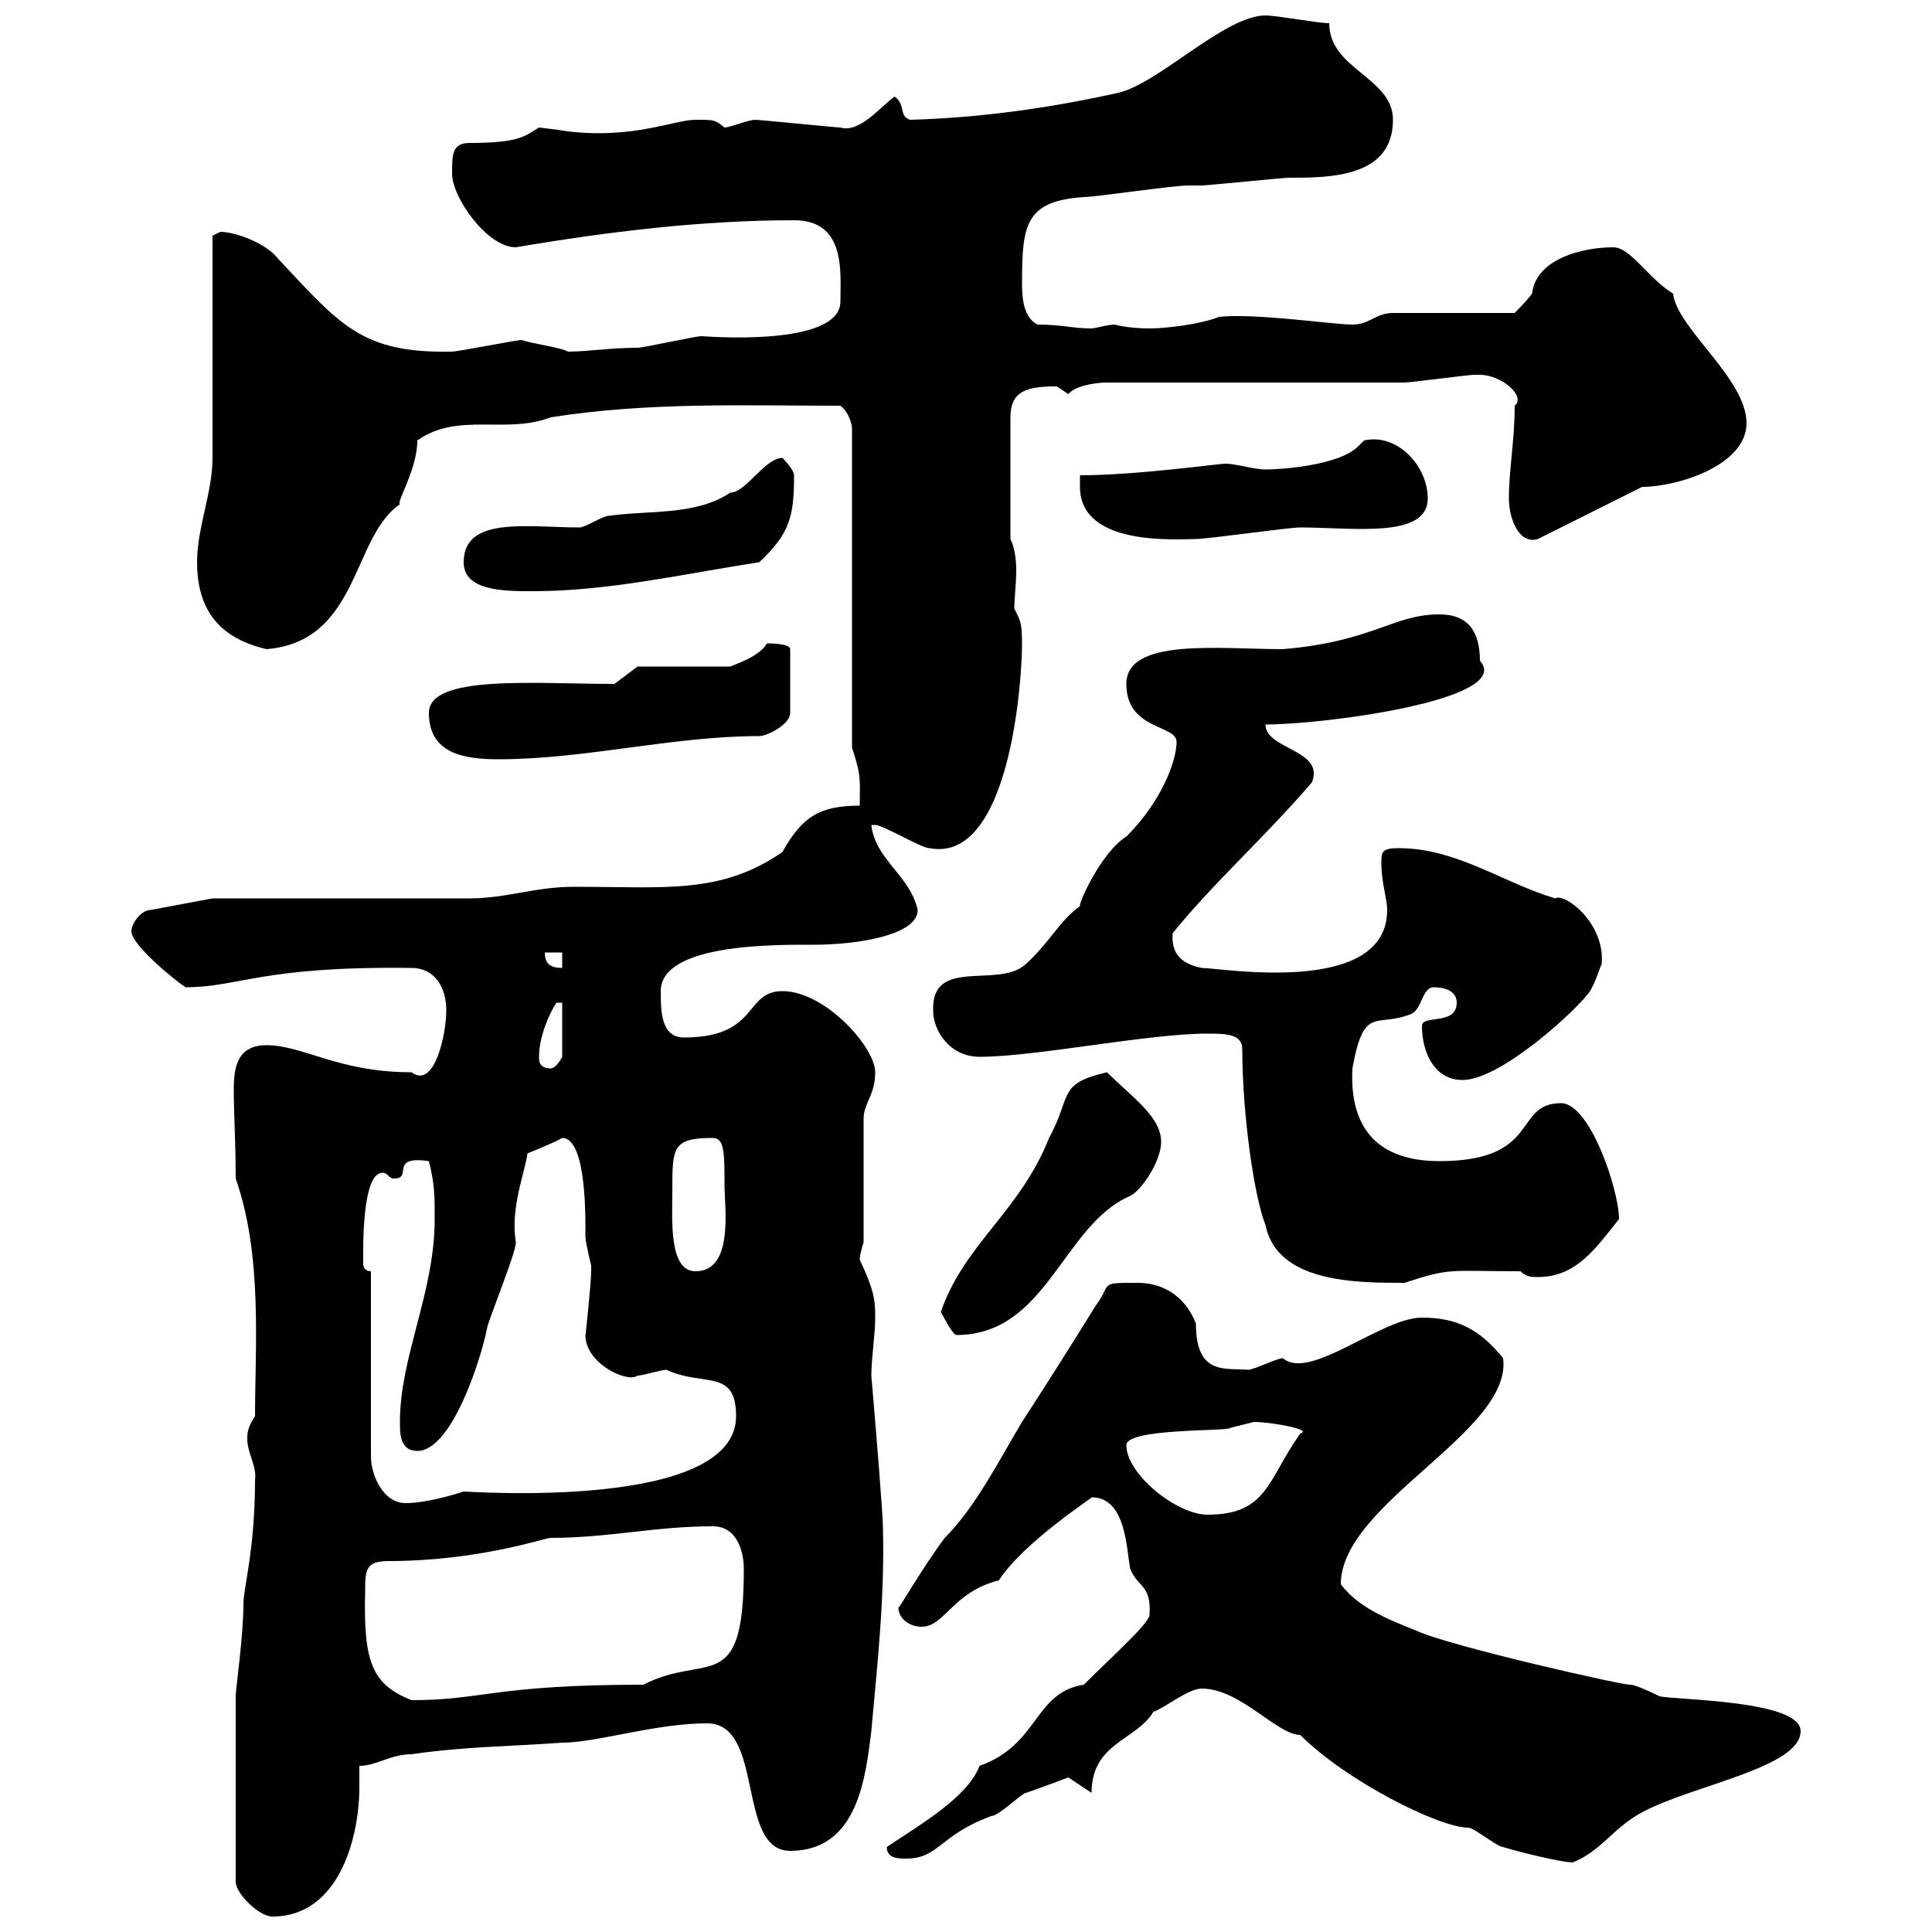 <svg xmlns="http://www.w3.org/2000/svg" xmlns:xlink="http://www.w3.org/1999/xlink" width="300" height="300"><path d="M36.60 263.40L36.60 292.20C36.60 294 40.20 297.60 42.30 297.60C52.50 297.60 55.80 285.60 55.80 277.50C55.80 276.30 55.80 275.40 55.80 274.20C58.50 274.20 60.60 272.40 63.90 272.40C72 271.20 79.20 271.20 87.30 270.60C92.70 270.60 101.70 267.60 109.80 267.60C118.80 267.60 114.30 287.40 122.70 287.40C133.20 287.40 134.40 276 135.30 268.80C136.20 258.60 137.40 248.40 137.10 237C137.10 235.20 135.90 220.50 135.30 213.60C135.30 210.90 135.90 207.30 135.90 204.60C135.90 202.20 135.90 200.70 133.50 195.60C133.50 194.70 134.10 192.90 134.10 192.90L134.10 173.70C134.10 171.30 135.90 170.10 135.90 166.50C135.90 162.60 128.10 153.90 121.50 153.90C115.50 153.90 117.90 161.10 106.20 161.10C102.60 161.10 102.60 156.90 102.60 153.90C102.60 146.40 120.90 146.70 126.30 146.70C133.20 146.70 142.50 145.20 142.50 141.30C141.30 135.90 135.90 133.50 135.30 128.10C135.30 128.10 135.30 128.10 135.90 128.10C137.10 128.10 143.10 131.70 144.30 131.70C156.60 134.10 158.70 106.50 158.70 99.90C158.70 96.60 158.40 96.30 157.50 94.50C157.50 93 157.80 90.60 157.80 88.50C157.80 86.70 157.50 84.90 156.90 83.70L156.90 64.80C156.90 60.60 159.60 60 164.10 60C164.10 60 165.90 61.20 165.90 61.20C166.80 60 169.80 59.40 171.90 59.40C179.10 59.40 210.90 59.40 218.10 59.40C219 59.40 228 58.20 228.90 58.20C228.90 58.20 228.90 58.20 229.80 58.20C233.10 58.20 237 61.50 235.20 63C235.20 68.40 234.30 72.90 234.30 77.40C234.30 80.40 235.80 84.60 238.80 83.70L255 75.60C260.40 75.60 271.20 72.30 271.20 65.70C271.20 58.80 260.40 51 259.80 45.60C255.90 43.20 253.20 38.40 250.50 38.40C245.70 38.40 238.50 40.20 237.90 45.60C237 46.80 235.20 48.60 235.20 48.60L216.30 48.60C213.60 48.60 212.70 50.40 210 50.40C207 50.40 195 48.60 189.30 49.20C186.30 50.40 180.90 51 178.50 51C175.20 51 173.10 50.40 173.10 50.40C171.90 50.40 170.10 51 169.50 51C166.50 51 165 50.40 161.10 50.40C158.70 49.20 158.70 45.60 158.70 43.80C158.70 34.80 159.30 31.20 168.30 30.60C170.10 30.60 182.10 28.80 184.50 28.80C184.50 28.80 186.60 28.80 186.60 28.80C187.50 28.80 199.20 27.60 200.10 27.60C206.40 27.60 216.30 27.60 216.30 18.60C216.30 12 206.40 10.80 206.40 3.60C204.60 3.60 198.30 2.40 196.50 2.40C190.20 2.40 180 12.90 173.70 14.40C162.90 16.80 152.10 18.30 141.30 18.60C139.50 18 140.70 16.20 138.90 15C136.80 16.50 133.50 20.70 130.50 19.80C129.90 19.80 117.90 18.60 117.30 18.60C116.10 18.60 113.40 19.80 112.50 19.80C111 18.60 111 18.60 108 18.60C104.70 18.60 98.40 21.60 88.20 20.40C86.40 20.10 83.70 19.80 83.70 19.80C81.60 21 81 22.20 72.90 22.20C70.20 22.20 70.20 24 70.20 27C70.20 30.60 75.60 38.40 80.10 38.40C94.20 36 108.90 34.20 123.30 34.20C131.40 34.20 130.50 42.30 130.50 46.80C130.50 54 109.20 52.20 108.90 52.20C108 52.20 99.90 54 99 54C94.80 54 91.20 54.60 88.20 54.60C87.30 54 82.80 53.40 81 52.80C80.10 52.80 71.10 54.60 70.20 54.60C56.10 54.90 52.80 50.40 43.20 40.20C41.40 37.80 36.60 36 34.20 36C34.20 36 33 36.60 33 36.60L33 71.10C33 76.50 30.60 81.90 30.60 87.30C30.60 94.20 33.60 99 41.40 100.80C55.80 99.60 54.60 83.40 62.10 78.30C61.50 78 64.80 72.90 64.80 68.40C71.10 63.90 78.60 67.50 85.50 64.80C100.80 62.40 115.50 63 130.50 63C131.70 63.90 132.30 65.70 132.30 66.60L132.30 116.10C133.80 120.60 133.50 121.20 133.50 125.10C127.20 125.10 124.50 126.90 121.50 132.30C111.90 138.90 103.50 137.70 89.10 137.70C83.10 137.70 78.60 139.50 72.90 139.50L33 139.50L23.40 141.30C21.90 141.30 20.40 143.40 20.40 144.60C20.40 146.70 27 152.10 28.80 153.30C37.20 153.30 40.50 150 63.90 150.30C67.50 150.30 69.30 153.30 69.30 156.90C69.30 160.50 67.50 169.20 63.90 166.50C52.50 166.50 47.10 162.30 41.40 162.30C36.90 162.30 36.30 165.60 36.30 169.20C36.30 173.10 36.60 177.30 36.60 183C40.80 195 39.60 209.10 39.60 219.90C38.40 221.70 38.40 222.60 38.40 223.50C38.40 225.60 39.90 227.70 39.60 229.80C39.60 240.60 37.80 246.60 37.80 249C37.80 254.10 36.60 262.20 36.60 263.40ZM186.60 262.20C192.60 262.20 198.30 269.40 201.90 269.40C209.10 276.60 223.50 283.80 228 283.80C228.90 283.80 232.50 286.80 233.40 286.80C235.20 287.40 242.40 289.20 244.20 289.20C248.70 287.40 250.50 283.80 255 281.40C262.80 277.20 279.60 274.50 279.60 268.80C279.60 264 260.40 264 257.70 263.40C257.70 263.40 254.10 261.60 253.20 261.60C252.90 261.90 225 255.60 219.90 253.20C215.40 251.40 210.90 249.60 208.20 246C208.20 233.40 234.90 222.30 233.40 210.90C229.80 206.40 226.20 204.60 220.80 204.60C214.50 204.60 203.40 214.50 199.20 210.90C198.30 210.90 194.70 212.70 193.80 212.70C190.20 212.40 185.70 213.60 185.70 205.50C183.90 201 180.30 199.20 176.70 199.20C170.40 199.20 172.80 199.20 170.10 202.80C166.20 209.10 162.60 214.80 158.70 220.80C155.10 226.80 151.50 234 146.70 238.80C143.10 243.60 139.20 250.50 139.50 249.60C139.50 251.40 141.30 252.60 143.10 252.60C146.70 252.60 147.90 247.20 155.10 245.40C159 239.40 169.80 232.50 169.50 232.50C174.90 232.50 174.90 240.60 175.50 243.60C176.70 246.60 178.80 246 178.50 250.80C178.20 252.30 173.10 256.80 168.30 261.60C160.50 262.80 161.40 270.90 152.10 274.20C150.30 279 143.10 283.20 137.70 286.80C137.70 288.60 139.50 288.60 140.70 288.60C145.80 288.60 145.80 285 153.90 282C155.10 282 158.70 278.40 159.30 278.40C162 277.50 165 276.30 165.90 276L169.50 278.40C169.50 270.60 176.40 270.30 179.10 265.80C180.90 265.20 184.50 262.20 186.60 262.20ZM56.70 247.20C56.70 243.90 56.70 242.40 60.30 242.40C74.40 242.40 84.60 238.80 85.50 238.80C94.50 238.80 101.70 237 110.70 237C114.60 237 115.50 241.20 115.50 243.60C115.50 263.70 109.80 256.50 99.90 261.60C76.80 261.60 75 264 63.90 264C57.90 261.60 56.40 258.30 56.70 247.20ZM174.90 224.40C174.90 221.70 191.10 222.30 191.10 221.70C191.10 221.70 194.70 220.80 194.70 220.80C197.40 220.80 204 222 201.90 222.60C196.80 229.80 196.80 235.20 187.50 235.20C182.70 235.20 174.90 228.90 174.90 224.40ZM57.60 197.40C56.70 197.40 56.40 196.80 56.40 196.20C56.40 194.40 56.10 182.10 59.40 182.10C60.30 182.10 60.30 183 61.20 183C64.20 183 60.30 179.40 66.60 180.30C67.50 183.90 67.50 185.70 67.50 189.30C67.50 200.70 62.10 210.60 62.10 220.80C62.10 222.60 62.10 225.30 64.80 225.30C70.20 225.30 74.70 210.90 75.60 206.40C75.60 205.50 80.10 194.70 80.10 192.90C79.20 187.50 81.60 181.80 81.90 179.10C81.90 179.10 86.40 177.30 87.30 176.70C91.20 176.70 90.90 189.90 90.90 192C90.90 192.90 91.80 196.50 91.80 196.50C91.80 197.40 91.80 197.40 91.80 197.40C91.80 198.90 90.90 207.90 90.90 207.30C90.90 211.80 97.50 214.80 99 213.60C99.90 213.60 102.60 212.70 103.50 212.70C109.20 215.40 114.30 212.40 114.30 219.90C114.30 234.60 72.90 231.60 72 231.60C70.20 232.20 66 233.40 63 233.40C59.40 233.40 57.60 228.90 57.60 226.20ZM146.10 203.70C146.10 203.70 147.90 207.30 148.50 207.30C162.60 207.30 165 190.20 175.50 185.70C177.30 184.80 180.30 180.30 180.30 177.30C180.30 173.40 175.80 170.40 171.90 166.50C164.10 168.30 166.50 170.10 162.90 176.70C158.40 188.10 149.70 193.20 146.10 203.70ZM192.90 162.90C192.90 172.80 194.70 185.70 196.50 190.20C198.30 199.20 210.60 199.20 218.10 199.20C225.30 196.80 225 197.40 236.10 197.40C237 198.30 237.90 198.30 238.80 198.30C244.80 198.30 247.80 193.80 251.40 189.30C251.40 184.80 246.90 171.30 242.40 171.30C234.90 171.30 239.40 180.30 223.50 180.30C216.60 180.30 209.40 177.60 210 165.90C211.80 156 213.60 159.60 219 157.50C220.80 156.90 220.80 153.30 222.60 153.30C224.40 153.30 226.20 153.90 226.20 155.70C226.20 159.30 220.80 157.50 220.80 159.30C220.80 163.20 222.60 167.70 227.10 167.70C233.10 167.70 245.10 156.60 246.90 153.90C247.80 152.40 248.40 150.30 248.70 149.70C249.30 143.40 243 138.60 241.50 139.50C233.40 137.10 226.20 131.70 217.20 131.70C214.50 131.70 214.50 132.30 214.50 134.10C214.50 137.10 215.40 139.50 215.40 141.30C215.40 154.80 189.60 150.30 186.60 150.30C183.60 149.70 181.80 148.20 182.10 144.90C188.40 137.10 196.50 129.90 203.70 121.50C205.80 116.40 196.50 116.40 196.50 112.50C205.80 112.50 235.20 108.60 229.80 102.60C229.80 98.10 228 95.40 223.50 95.40C216.30 95.40 213.30 99.60 199.20 100.80C189.30 100.80 174.90 99 174.90 106.20C174.90 113.40 182.70 112.50 182.70 115.20C182.70 117.90 180.60 124.20 174.90 129.90C171 132.30 167.40 140.40 167.70 140.70C164.40 143.10 163.20 146.10 159.30 149.70C155.10 153.60 144.60 148.50 144.90 156.90C144.90 160.20 147.60 164.10 152.10 164.10C160.80 164.10 178.20 160.50 187.50 160.50C190.20 160.50 192.90 160.50 192.90 162.90ZM104.40 184.80C104.40 178.20 104.40 176.70 110.70 176.70C112.50 176.70 112.50 179.10 112.50 183.90C112.50 187.50 114 197.40 108 197.40C103.80 197.40 104.40 189.30 104.40 184.80ZM83.70 164.10C83.70 161.10 85.20 157.50 86.40 155.70L87.30 155.70L87.30 164.10C87.30 164.10 86.40 165.90 85.50 165.90C83.70 165.90 83.70 164.70 83.70 164.10ZM84.60 147.90L87.30 147.90L87.30 150.30C85.50 150.30 84.60 149.70 84.60 147.90ZM66.60 110.70C66.60 117 72 117.90 77.40 117.90C90.90 117.90 104.40 114.30 117.90 114.30C119.10 114.30 122.70 112.50 122.70 110.70L122.70 100.80C122.70 99.90 119.40 99.90 119.10 99.90C117.90 102 114 103.20 113.40 103.50L99 103.50L95.40 106.20C83.10 106.20 66.60 104.70 66.60 110.70ZM72 87.30C72 91.80 78.30 91.80 82.80 91.80C94.50 91.80 106.20 89.10 117.90 87.30C122.70 82.80 123.30 80.10 123.30 73.80C123.30 72.90 121.50 71.10 121.50 71.10C118.80 71.10 115.80 76.50 113.40 76.50C108 80.10 100.80 79.20 94.50 80.10C93.60 80.10 90.90 81.90 90 81.90C81.90 81.90 72 80.10 72 87.30ZM167.70 75.60C167.70 84.90 182.70 83.70 185.70 83.70C187.50 83.70 200.10 81.90 201.90 81.90C210 81.90 221.70 83.70 221.70 77.40C221.70 72.30 216.90 67.20 211.80 68.40C211.80 68.40 210.90 69.30 210.90 69.30C207.90 72.30 198.90 72.90 196.50 72.90C194.70 72.90 192 72 190.20 72C189.30 72 176.40 73.80 167.70 73.80C167.70 73.80 167.70 75.60 167.70 75.60Z"/></svg>